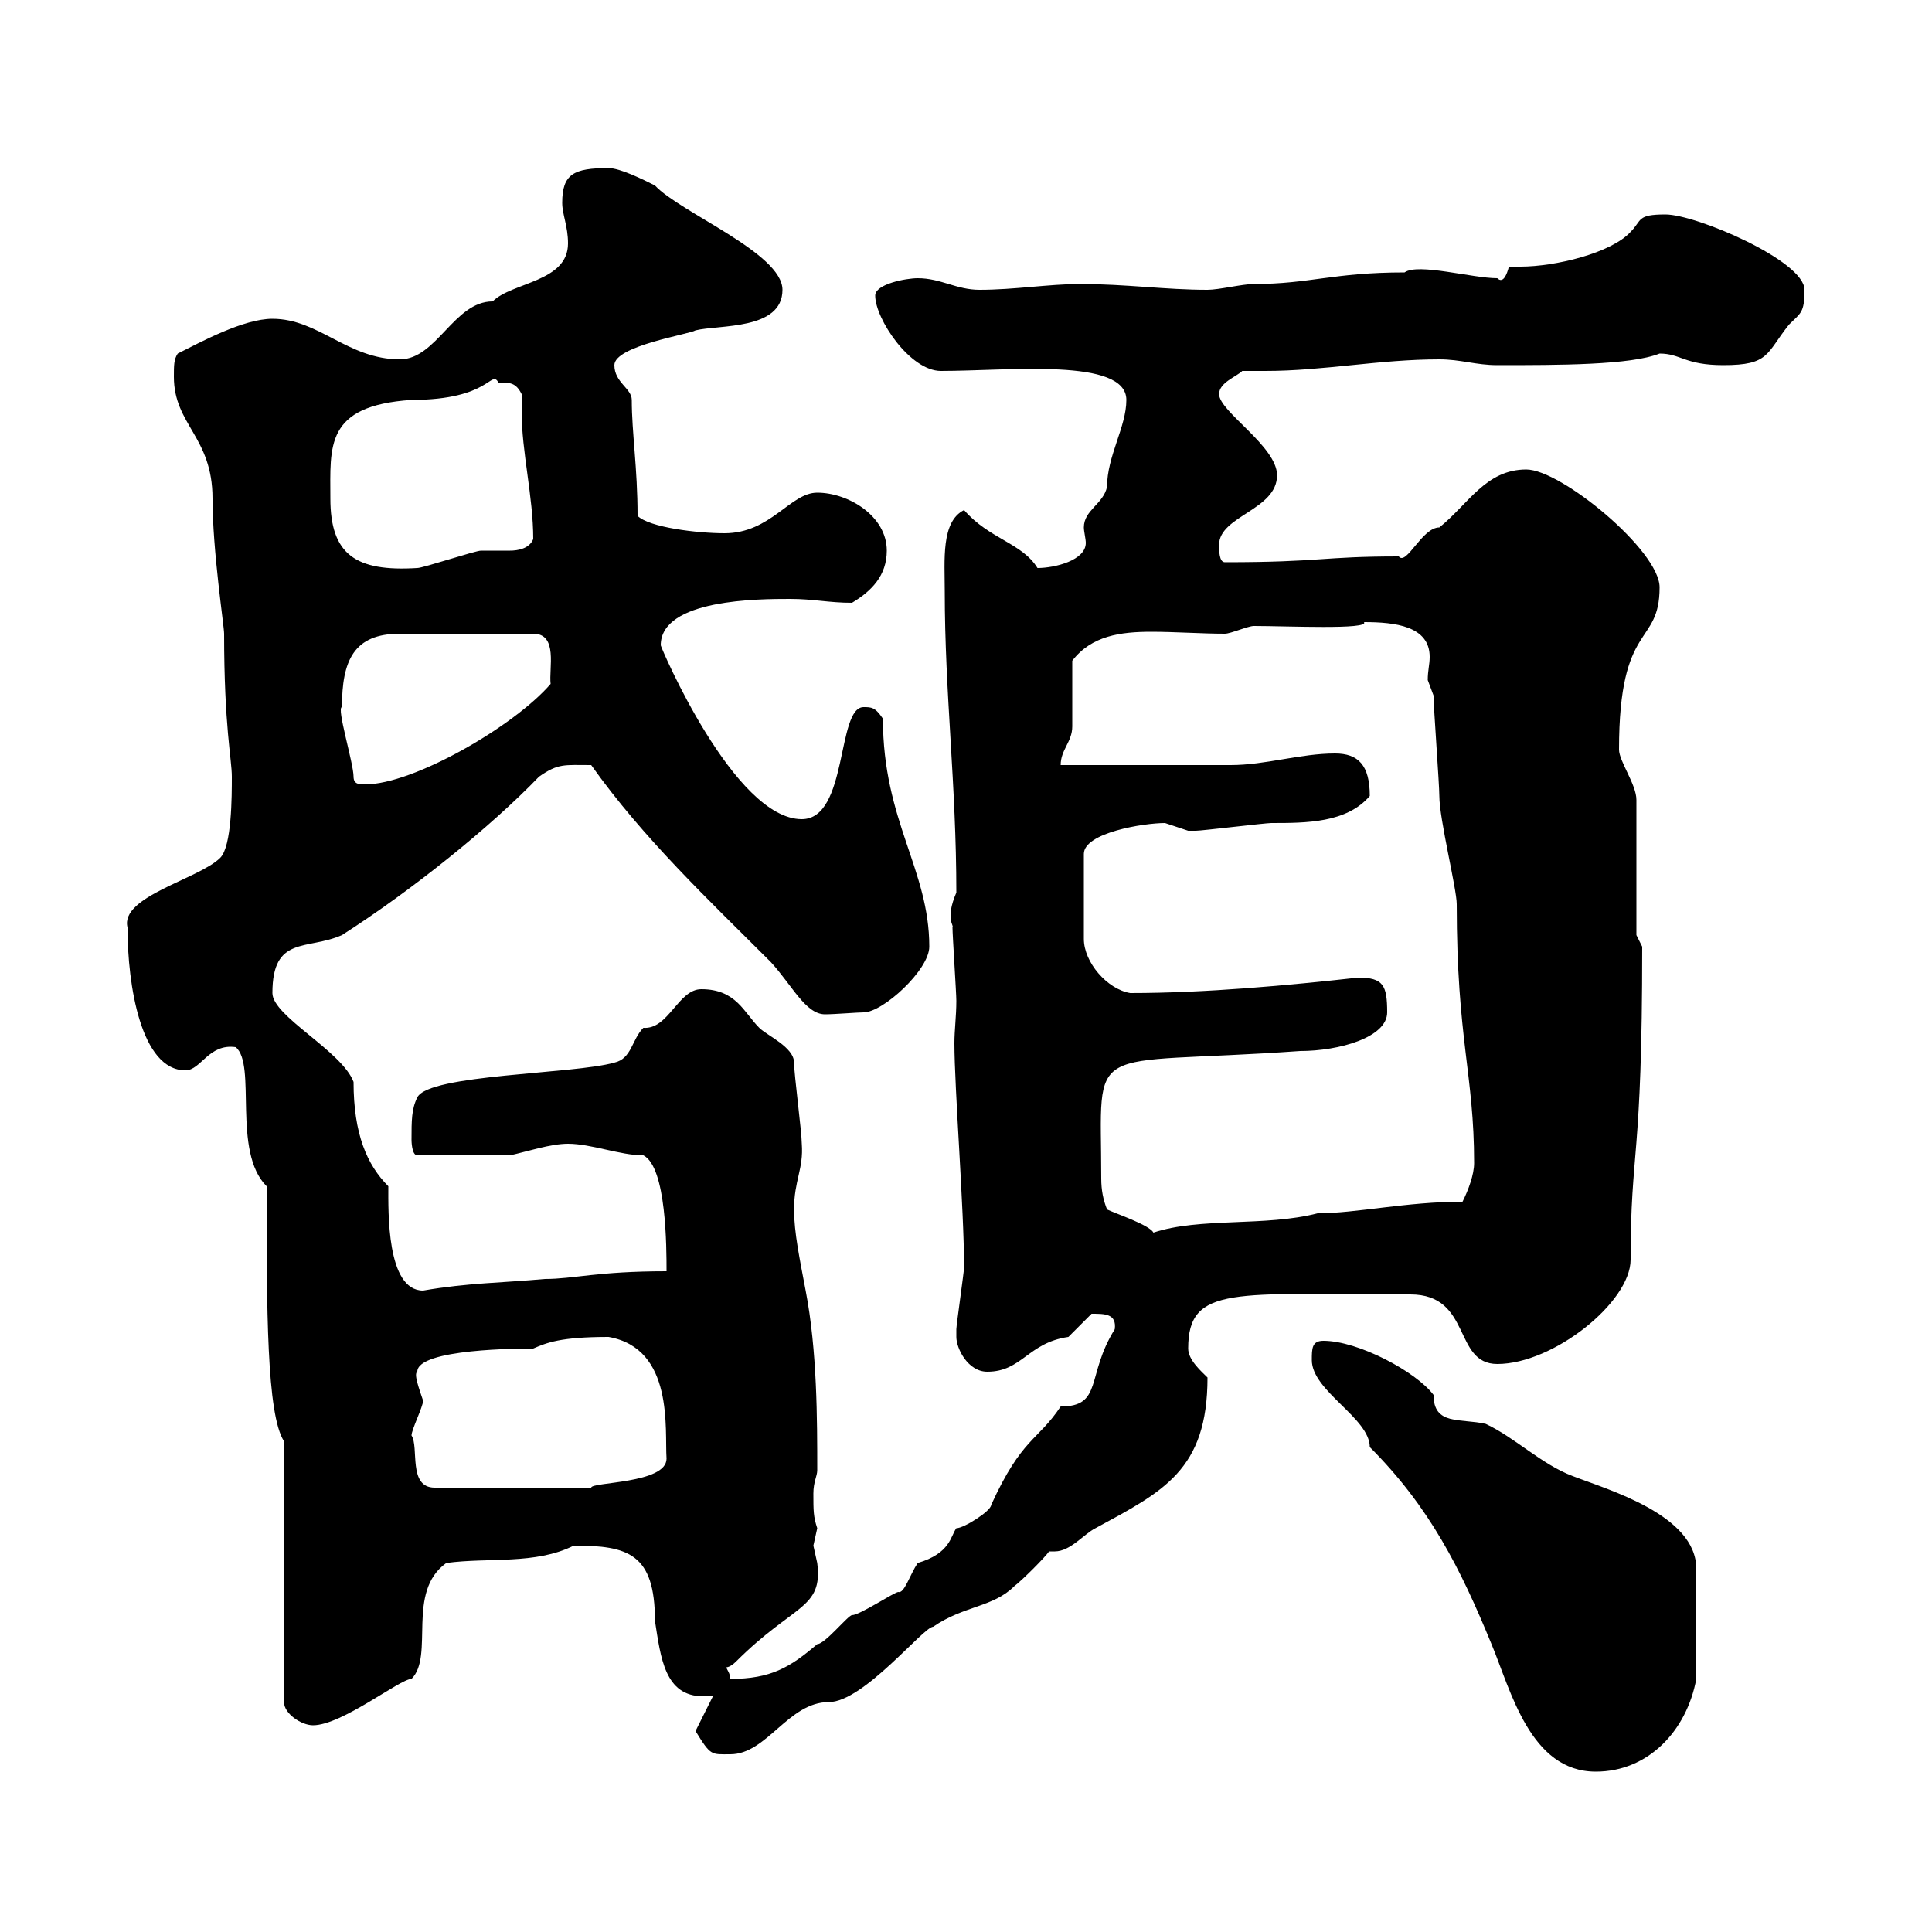 <svg xmlns="http://www.w3.org/2000/svg" xmlns:xlink="http://www.w3.org/1999/xlink" width="300" height="300"><path d="M203.70 211.20C203.70 216 212.70 220.20 212.70 224.70C222 234 226.80 243.60 231.60 255.30C234.60 262.50 237.60 275.10 247.80 275.10C255.90 275.10 261.90 268.80 263.40 260.70L263.40 243.60C263.40 235.20 249.60 231.30 244.20 229.20C239.40 227.40 235.20 223.20 230.70 221.10C226.80 220.20 222.60 221.40 222.60 216.60C219.90 213 210.90 208.20 205.50 208.20C203.70 208.20 203.70 209.40 203.70 211.20ZM108 268.80C110.40 272.70 110.40 272.40 113.40 272.40C119.10 272.40 122.40 264.30 128.70 264.30C134.10 264.30 143.40 252.60 144.90 252.60C149.70 249.30 154.20 249.60 157.50 246.30C158.70 245.40 162.30 241.80 162.90 240.90C163.20 240.90 163.20 240.90 163.80 240.90C166.20 240.90 168.30 238.20 170.10 237.30C180.60 231.60 187.50 228.30 187.50 213.90C186.60 213 184.50 211.20 184.50 209.40C184.50 199.50 191.70 201 219 201C228.60 201 225.60 211.80 232.50 211.80C241.20 211.80 253.20 202.20 253.20 195.60C253.20 178.20 255 180.60 255 147L254.10 145.20L254.10 124.20C254.10 121.80 251.40 118.20 251.40 116.40C251.40 96.30 257.70 100.50 257.70 91.20C257.70 85.50 242.40 72.90 237 72.90C230.70 72.90 228 78.30 223.50 81.90C220.80 81.90 218.40 87.90 217.20 86.40C205.20 86.40 205.20 87.30 190.20 87.30C189.30 87.30 189.30 85.50 189.30 84.60C189.30 80.10 198.30 79.20 198.30 73.80C198.30 69.30 189.30 63.90 189.30 61.20C189.30 59.40 192 58.50 192.90 57.60C193.80 57.60 195.30 57.60 196.50 57.60C205.50 57.60 214.20 55.80 223.50 55.80C226.80 55.80 229.20 56.70 232.50 56.70C242.10 56.70 253.20 56.70 257.70 54.90C261 54.90 261.60 56.70 267.60 56.70C274.80 56.70 274.20 54.90 277.80 50.40C279.60 48.60 280.20 48.60 280.20 45C280.20 40.50 263.40 33.30 258.60 33.30C254.10 33.30 255 34.20 253.20 36C250.20 39.30 241.50 41.40 236.10 41.40C235.20 41.40 234.60 41.40 234.30 41.40C234 42.60 233.40 44.10 232.50 43.20C228.60 43.20 220.20 40.80 218.10 42.30C207 42.30 203.40 44.10 194.70 44.10C192.90 44.10 189.30 45 187.50 45C180.90 45 174.90 44.10 167.70 44.10C162.90 44.10 157.50 45 152.10 45C148.50 45 146.10 43.20 142.50 43.20C140.70 43.20 135.90 44.10 135.90 45.90C135.90 49.50 141.30 57.60 146.10 57.60C156.60 57.60 174.90 55.50 174.90 62.10C174.90 66.30 171.90 70.80 171.90 75.60C171.30 78.30 168.30 79.20 168.30 81.90C168.30 82.50 168.60 83.70 168.60 84.30C168.60 87 163.80 88.20 161.10 88.20C158.70 84.30 153.60 83.70 149.70 79.20C146.10 81 146.70 87 146.70 91.80C146.70 107.70 148.50 121.80 148.50 138.60C146.70 142.80 148.20 143.70 147.90 144C147.90 145.20 148.50 154.20 148.50 155.40C148.50 157.80 148.20 159.90 148.20 162C148.20 168.90 149.70 187.80 149.70 196.80C149.70 197.40 148.50 205.80 148.50 206.40C148.50 206.40 148.50 206.40 148.50 207.60C148.50 209.40 150.30 213 153.30 213C158.70 213 159.60 208.50 165.90 207.60C165.90 207.60 169.50 204 169.50 204C171.60 204 173.40 204 173.10 206.40C168.60 213.60 171.30 218.40 164.70 218.40C161.10 223.80 158.70 223.20 153.90 233.70C153.90 234.60 149.70 237.30 148.50 237.30C147.60 238.50 147.60 241.20 142.50 242.70C141.30 244.50 140.40 247.50 139.50 247.20C138.90 247.20 133.50 250.80 132.30 250.80C131.70 250.80 128.10 255.30 126.90 255.30C122.70 258.90 119.70 260.70 113.40 260.70C113.40 259.80 112.80 259.20 112.80 258.90C112.80 258.90 113.40 258.90 114.30 258C123.30 249 127.80 249.90 126.90 242.70C126.90 242.70 126.30 240 126.30 240C126.30 240 126.90 237.30 126.90 237.30C126.30 235.50 126.30 234.60 126.30 231.90C126.30 230.10 126.90 229.20 126.90 228.30C126.90 220.50 126.90 209.70 125.10 200.40C124.20 195.60 123.30 191.40 123.30 187.80C123.30 183.30 124.80 181.50 124.50 177.60C124.50 175.80 123.30 166.80 123.30 165C123.30 162.60 119.10 160.80 117.90 159.60C115.50 157.20 114.30 153.60 108.90 153.60C105.30 153.60 103.80 159.90 99.90 159.60C98.10 161.40 98.10 164.40 95.40 165C89.10 166.80 66.60 166.80 64.80 170.40C63.90 172.20 63.90 174 63.90 177C63.90 177 63.90 179.40 64.80 179.40L79.20 179.40C81.90 178.80 85.50 177.60 88.20 177.60C91.80 177.60 96.30 179.40 99.90 179.40C103.50 181.20 103.50 193.80 103.50 197.40C92.70 197.40 89.10 198.60 84.60 198.60C78 199.20 72.60 199.20 65.70 200.40C60 200.40 60.30 188.10 60.30 184.20C57 180.90 54.90 176.10 54.90 168C53.10 163.20 42.30 157.80 42.30 154.20C42.30 145.20 47.70 147.60 53.10 145.20C63.90 138.30 76.20 128.40 83.70 120.60C86.70 118.50 87.60 118.80 91.80 118.80C99.90 130.20 110.10 139.80 119.70 149.40C123 153 125.10 157.50 128.10 157.50C129.60 157.50 133.20 157.20 134.10 157.20C137.10 157.20 144.30 150.60 144.30 147C144.30 135 137.10 127.50 137.10 111.60C135.90 109.80 135.30 109.80 134.10 109.80C129.90 109.80 131.70 127.20 124.50 127.20C114 127.20 102.60 100.50 102.60 100.20C102.60 93 117.90 93 122.70 93C126.30 93 128.70 93.60 132.30 93.60C135.30 91.80 137.70 89.40 137.70 85.50C137.70 80.10 131.70 76.50 126.90 76.50C122.70 76.50 119.70 82.80 112.50 82.80C108.30 82.80 100.80 81.90 99 80.10C99 72.60 98.10 67.20 98.10 62.10C98.10 60.30 95.40 59.40 95.40 56.70C95.40 53.70 107.10 51.90 108 51.30C111.60 50.40 121.50 51.30 121.50 45C121.50 39.30 105.60 33 101.70 28.80C99.90 27.90 96.30 26.10 94.50 26.10C89.10 26.10 87.30 27 87.30 31.50C87.30 33.30 88.20 35.10 88.20 37.80C88.20 43.80 79.50 43.80 76.50 46.80C70.50 46.80 67.80 55.80 62.10 55.80C54 55.80 49.50 49.50 42.30 49.50C37.80 49.50 31.20 53.10 27.60 54.90C27 55.80 27 56.70 27 58.50C27 66 33 67.80 33 77.40C33 85.50 34.80 97.20 34.80 98.40C34.80 112.80 36 117.90 36 120.60C36 123.60 36 131.40 34.20 133.20C30.90 136.50 18.60 139.20 19.80 144C19.80 153 21.90 166.20 28.80 166.20C31.20 166.20 32.40 162 36.60 162.60C39.90 165.30 36 178.80 41.40 184.20C41.40 203.40 41.40 219.60 44.10 223.80L44.10 264.30C44.10 266.10 46.80 267.90 48.60 267.90C53.10 267.90 62.10 260.70 63.90 260.70C67.50 257.10 63 247.20 69.30 242.70C75.90 241.80 83.10 243 89.10 240C97.50 240 101.70 241.20 101.70 251.70C102.60 257.40 103.20 263.40 109.20 263.40C109.80 263.40 110.10 263.40 110.70 263.40ZM63.90 222.90C63.90 222 65.70 218.40 65.70 217.50C65.10 215.70 64.20 213.30 64.80 213C64.80 209.40 81 209.40 82.80 209.40C84.90 208.50 87 207.60 94.50 207.60C104.70 209.40 103.20 222 103.50 226.50C103.50 230.40 91.80 230.10 91.80 231L67.50 231C63.30 231 65.10 224.70 63.90 222.90ZM171.90 187.80C171.30 186.30 171 184.80 171 183C171 161.10 168 165.60 201.90 163.20C207.90 163.20 215.40 161.10 215.40 157.20C215.40 153 214.80 151.80 210.90 151.80C200.10 153 187.20 154.20 175.50 154.20C171.90 153.60 168.30 149.40 168.30 145.80L168.30 132.60C168.30 129.30 177.60 127.80 180.90 127.80C180.90 127.80 184.50 129 184.50 129C185.70 129 185.70 129 185.70 129C186.60 129 196.50 127.80 197.40 127.80C202.80 127.80 209.10 127.80 212.70 123.60C212.70 118.80 210.90 117 207.30 117C201.90 117 196.50 118.80 191.10 118.80C187.50 118.80 168.30 118.80 164.70 118.80C164.70 116.40 166.50 115.20 166.50 112.80C166.50 111 166.50 104.40 166.50 102.60C169.50 98.70 174 98.10 178.80 98.10C182.40 98.10 186.60 98.40 190.20 98.40C191.10 98.40 193.80 97.20 194.70 97.20C199.80 97.20 212.70 97.80 211.80 96.60C216.60 96.60 222 97.20 222 102C222 103.20 221.70 104.10 221.70 105.60C221.70 105.60 222.60 108 222.60 108C222.60 109.80 223.50 121.80 223.50 123.60C223.50 127.20 226.20 138 226.20 140.40C226.20 161.40 228.90 166.80 228.90 180.60C228.90 182.40 228 184.80 227.10 186.60C218.40 186.60 210.60 188.40 204.60 188.40C196.50 190.50 186.30 189 179.10 191.40C178.50 190.20 173.10 188.40 171.90 187.80ZM54.90 120.60C54.90 118.50 52.20 109.80 53.10 109.80C53.10 102.60 54.90 98.40 62.10 98.40L82.80 98.40C86.70 98.40 85.20 103.80 85.50 106.20C79.80 112.80 64.20 121.80 56.70 121.80C55.80 121.80 54.90 121.80 54.90 120.60ZM51.30 77.40C51.30 69.30 50.40 63 63.90 62.10C76.20 62.10 76.20 57.30 77.40 59.40C79.20 59.40 80.10 59.40 81 61.20C81 62.10 81 62.70 81 63.90C81 70.20 82.80 77.10 82.80 83.70C82.20 85.20 80.40 85.50 79.20 85.50C78 85.50 76.80 85.50 76.20 85.50C75.60 85.50 75 85.50 74.70 85.50C73.80 85.50 65.70 88.20 64.80 88.20C55.20 88.80 51.30 86.10 51.30 77.40Z"/></svg>